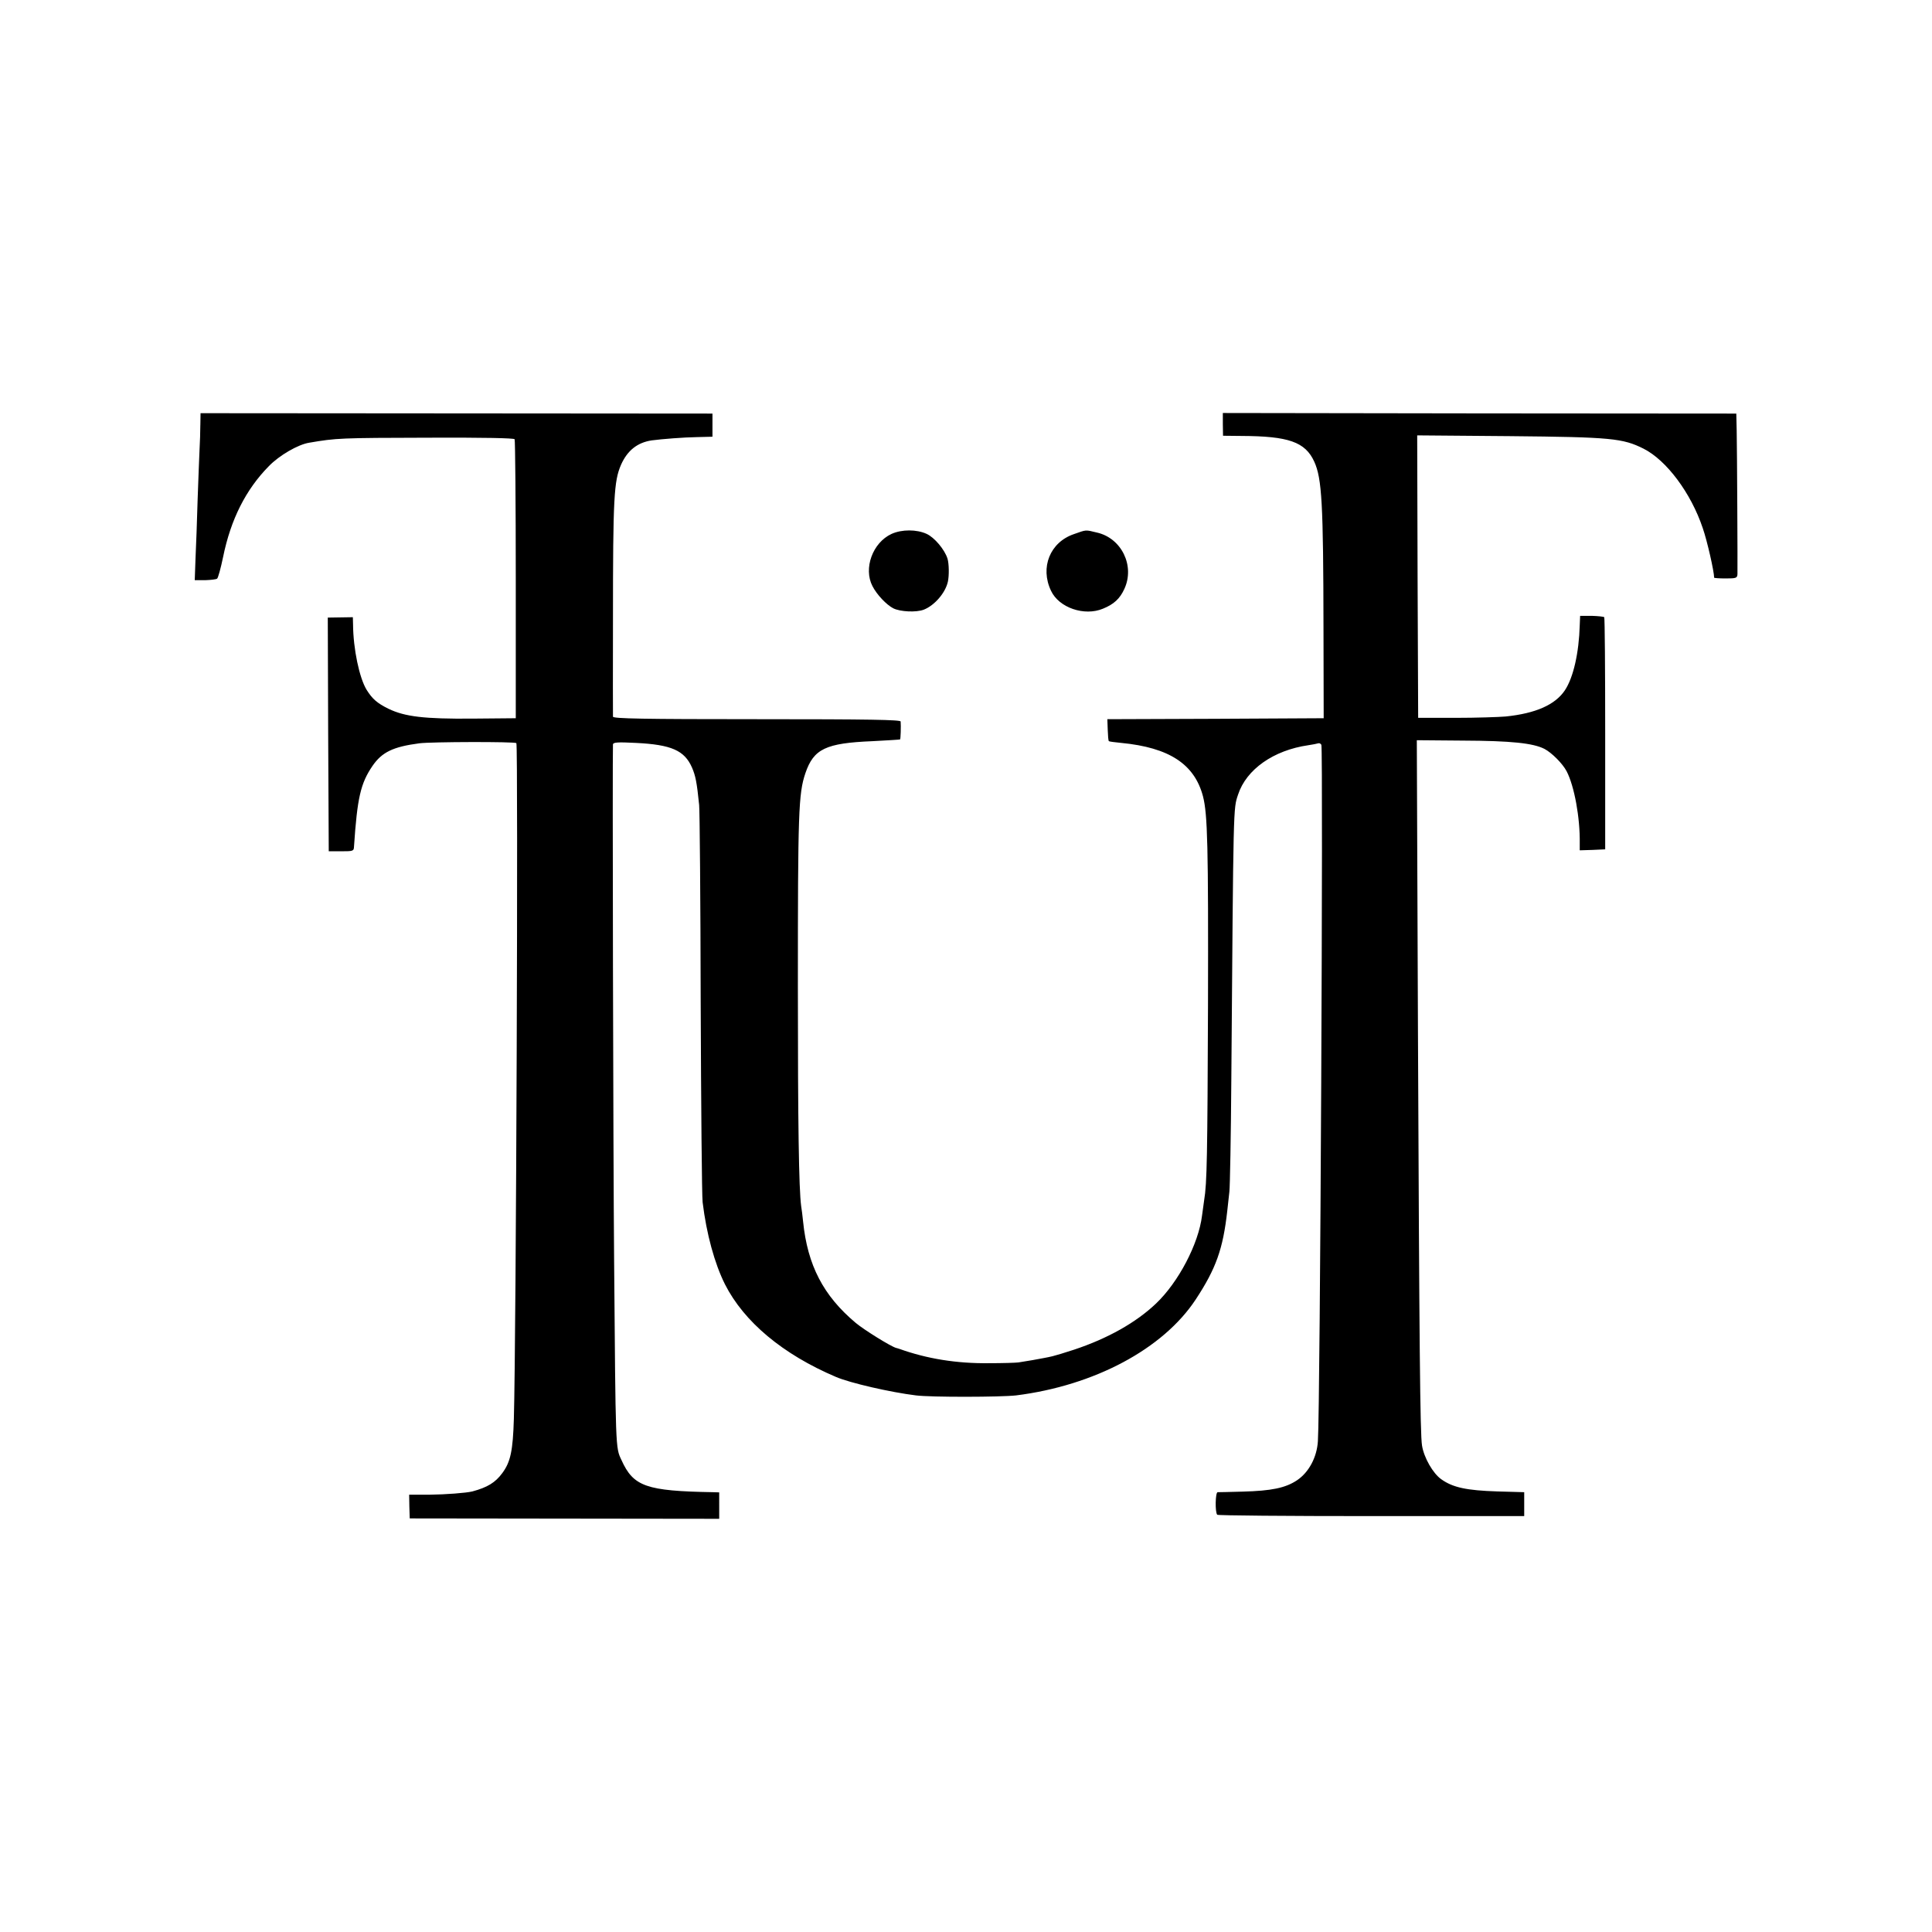 <svg version="1" xmlns="http://www.w3.org/2000/svg" width="1336" height="1336" viewBox="0 0 1002 1002"><path d="M103.9 220.4c0 3.4-.2 9-.4 12.6-.2 3.6-.6 15.3-1 26-.3 10.7-.8 24.5-1.1 30.7l-.4 11.2h5.4c2.9-.1 5.7-.4 6.2-.8.5-.3 1.9-5.4 3.1-11.2 4-19.6 11.8-35 23.7-47.1 5.4-5.6 15.2-11.3 21-12.2 14.1-2.4 15.8-2.5 62.5-2.6 28.1-.1 43.6.2 44 .8.3.6.6 33.4.6 72.9v71.8l-22.5.2c-25 .2-35-1-43.5-5.1-5.9-2.9-8.4-5.1-11.4-9.9-3.7-6.1-6.9-21-7-33.9l-.1-3.7-6.5.1-6.5.1.2 60.6.3 60.6h6.5c6.2 0 6.5-.1 6.6-2.5 1.7-25.3 3.4-32.7 9.6-41.8 4.9-7.1 10.6-9.9 24.3-11.7 6-.8 49.5-.9 50.3-.1 1 1-.1 309.2-1.3 350.5-.5 16.5-1.7 22.3-6 28.1-3.6 4.9-7.7 7.4-15.5 9.5-3.2.8-13.8 1.6-22.3 1.7h-10.5l.1 6.1.2 6.2 80.3.1 80.2.1V774l-3.2-.1c-34.6-.6-41.3-2.9-47.5-16.7-3.1-6.5-3-5-3.8-103.2-.5-57.7-.9-262.4-.6-267.9.1-1.1 2.2-1.3 11.9-.8 18.4.9 25.2 3.9 29.1 12.8 1.8 4.2 2.5 7.5 3.7 19.4.3 2.7.7 48.9.8 102.5.2 53.6.6 100.2 1 103.5 2 16.5 6.2 31.8 11.6 42.6 9.9 19.5 30 36.3 57.5 48 7.4 3.2 28.5 8 41.5 9.6 7.8 1 44.2.9 52 0 40.6-5.1 76.2-24.1 93.1-49.7 10.6-16.1 14.2-26.3 16.4-46 .3-3 .8-7.5 1.1-10 .3-2.5.8-28.6 1-58 1.1-144.4 1-140.3 3.5-147.9 4.3-13.1 18.4-23 36.4-25.6 2.2-.3 4.5-.8 5.2-1 .6-.2 1.3.2 1.6.8 1 3-.6 344.1-1.8 361.1-.5 8.4-4.7 16.2-10.8 20.3-6 4-13.2 5.5-28.2 5.9-6.6.2-12.5.3-13 .3-1.2.1-1.4 10.5-.2 11.7.4.4 36.4.7 79.9.7h79.3v-12.4l-14-.4c-15.7-.5-23-2-29-6.3-4.3-3-9-11.2-10-17.5-1-6-1.4-52.3-2.1-213l-.6-152.8 23.9.2c25 .1 36.4 1.3 42.3 4.3 3.8 2 9.4 7.6 11.5 11.6 4 7.7 7 24.1 6.8 37.3v3.7l6.6-.2 6.6-.3v-59.8c0-33-.2-60.2-.5-60.6-.3-.3-3.2-.6-6.5-.7h-6l-.2 4.8c-.4 14.4-3.3 27.2-7.7 33.8-5 7.5-15.1 12-30.7 13.6-3.5.3-15.2.7-25.9.7h-19.5l-.3-73.2-.2-73.3 48.2.4c52.5.5 58.4 1.1 69.2 6.5 11.9 6 24.6 23 30.7 41.2 2.3 6.6 5.9 22.5 5.9 25.7 0 .2 2.7.4 6 .4 5.5 0 6-.2 6.1-2.3.1-3.6-.2-64.5-.4-74.2l-.2-9-133.2-.1-133.1-.2v5.9l.1 5.9 9.6.1c24.4.1 33 3.1 37.7 13.3 4 8.8 4.7 21.7 4.8 86.6l.1 46.5-56.1.3-56.1.2.2 5.5c.1 3 .3 5.7.6 5.9.2.2 3.1.6 6.4.9 24.9 2.4 38 11 42.4 27.7 2.4 9.3 2.8 25.8 2.6 108.5-.3 77.8-.5 92.2-2 101-.2 1.6-.7 5.2-1.1 8-1.8 14.6-12.2 34.5-23.9 45.6-10.3 9.8-25 18.1-42.5 23.9-4.8 1.6-9.9 3.1-11.2 3.4-1.2.3-3.2.7-4.3.9-2.3.5-9.3 1.7-13.3 2.3-1.5.2-8.3.4-15.2.4-17 .2-32.2-2.3-46.5-7.4-.5-.2-1.3-.4-1.7-.5-2.7-.7-16.7-9.4-21-13-16.8-14.1-25-29.9-27.3-52.6-.3-2.8-.7-6.4-1-8-1.2-9.1-1.7-42.5-1.7-113.5 0-90.7.3-100.4 3.9-111 4.3-12.6 10.5-15.6 34.8-16.6 7.7-.4 14.1-.8 14.3-.9.3-.2.5-7.1.3-9.3-.1-.9-15.7-1.2-74.6-1.2-58.9 0-74.5-.3-74.6-1.3 0-.6-.1-23.5 0-50.7 0-63 .5-71.5 4.2-80 3.3-7.4 8.5-11.5 15.9-12.6 5.2-.7 16.7-1.6 23.5-1.7l8-.2v-12l-132.7-.1-132.8-.1-.1 6.1z"/><path d="M462.4 276.9c-9.8 4.5-14.7 17.9-9.9 27.1 2.3 4.5 7.3 9.7 10.8 11.5 3.6 1.8 11.9 2.2 15.8.7 5.6-2.2 11.2-8.7 12.5-14.5.7-3.2.6-9.4-.2-12-1.5-4.7-6.7-10.9-10.8-12.8-5.2-2.4-12.9-2.4-18.2 0zM557 277c-12.4 4.2-17.7 17.3-11.9 29.4 4.1 8.8 17.3 13.3 26.9 9.3 5.7-2.3 8.8-5.2 11.1-10.2 5.6-12-1.4-26.4-14.2-29.3-6.2-1.5-5.3-1.5-11.9.8z"/></svg>